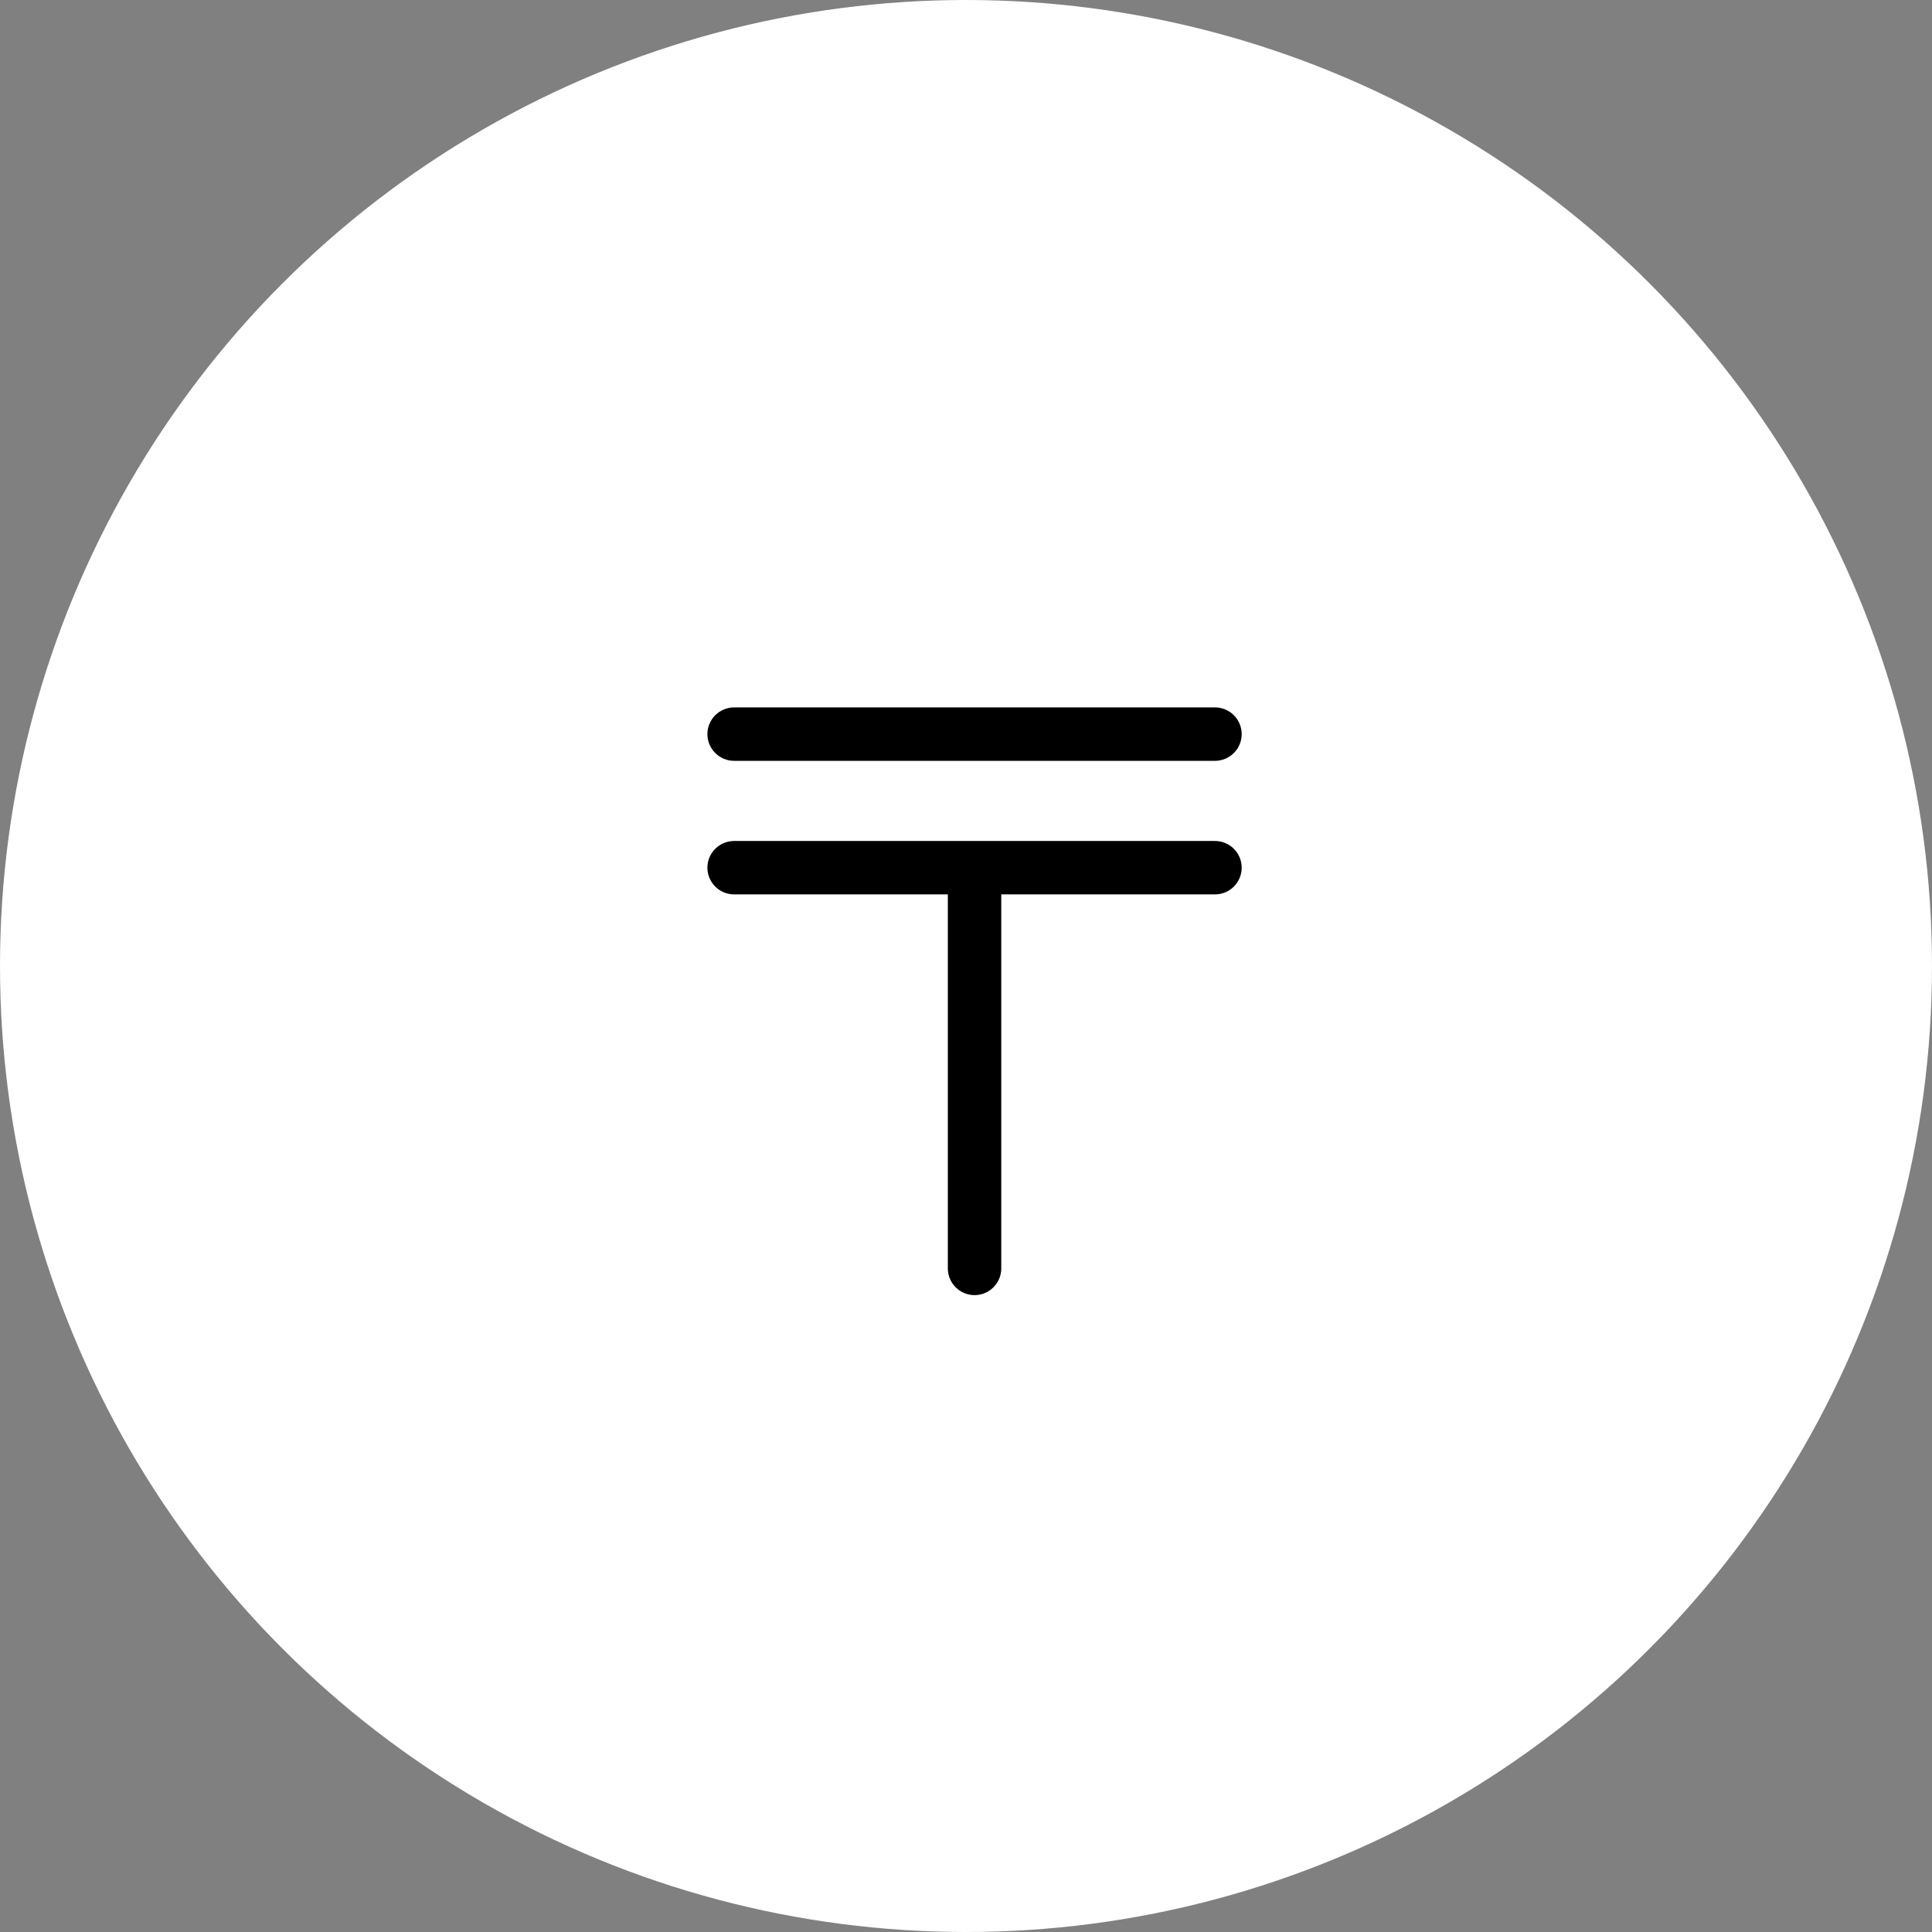 <?xml version="1.0" encoding="UTF-8"?> <svg xmlns="http://www.w3.org/2000/svg" width="113" height="113" viewBox="0 0 113 113" fill="none"><rect x="0" y="0" width="113" height="113" fill="#808080" stroke="none"/> <circle cx="56.5" cy="56.5" r="56.5" fill="white"></circle> <path d="M72.625 50.75C72.625 51.164 72.46 51.562 72.167 51.855C71.874 52.148 71.477 52.312 71.062 52.312H58.562V74.188C58.562 74.602 58.398 74.999 58.105 75.292C57.812 75.585 57.414 75.75 57 75.75C56.586 75.75 56.188 75.585 55.895 75.292C55.602 74.999 55.438 74.602 55.438 74.188V52.312H42.938C42.523 52.312 42.126 52.148 41.833 51.855C41.54 51.562 41.375 51.164 41.375 50.75C41.375 50.336 41.54 49.938 41.833 49.645C42.126 49.352 42.523 49.188 42.938 49.188H71.062C71.477 49.188 71.874 49.352 72.167 49.645C72.46 49.938 72.625 50.336 72.625 50.75ZM42.938 44.5H71.062C71.477 44.5 71.874 44.335 72.167 44.042C72.46 43.749 72.625 43.352 72.625 42.938C72.625 42.523 72.46 42.126 72.167 41.833C71.874 41.54 71.477 41.375 71.062 41.375H42.938C42.523 41.375 42.126 41.54 41.833 41.833C41.54 42.126 41.375 42.523 41.375 42.938C41.375 43.352 41.54 43.749 41.833 44.042C42.126 44.335 42.523 44.5 42.938 44.5Z" fill="black"></path> </svg> 